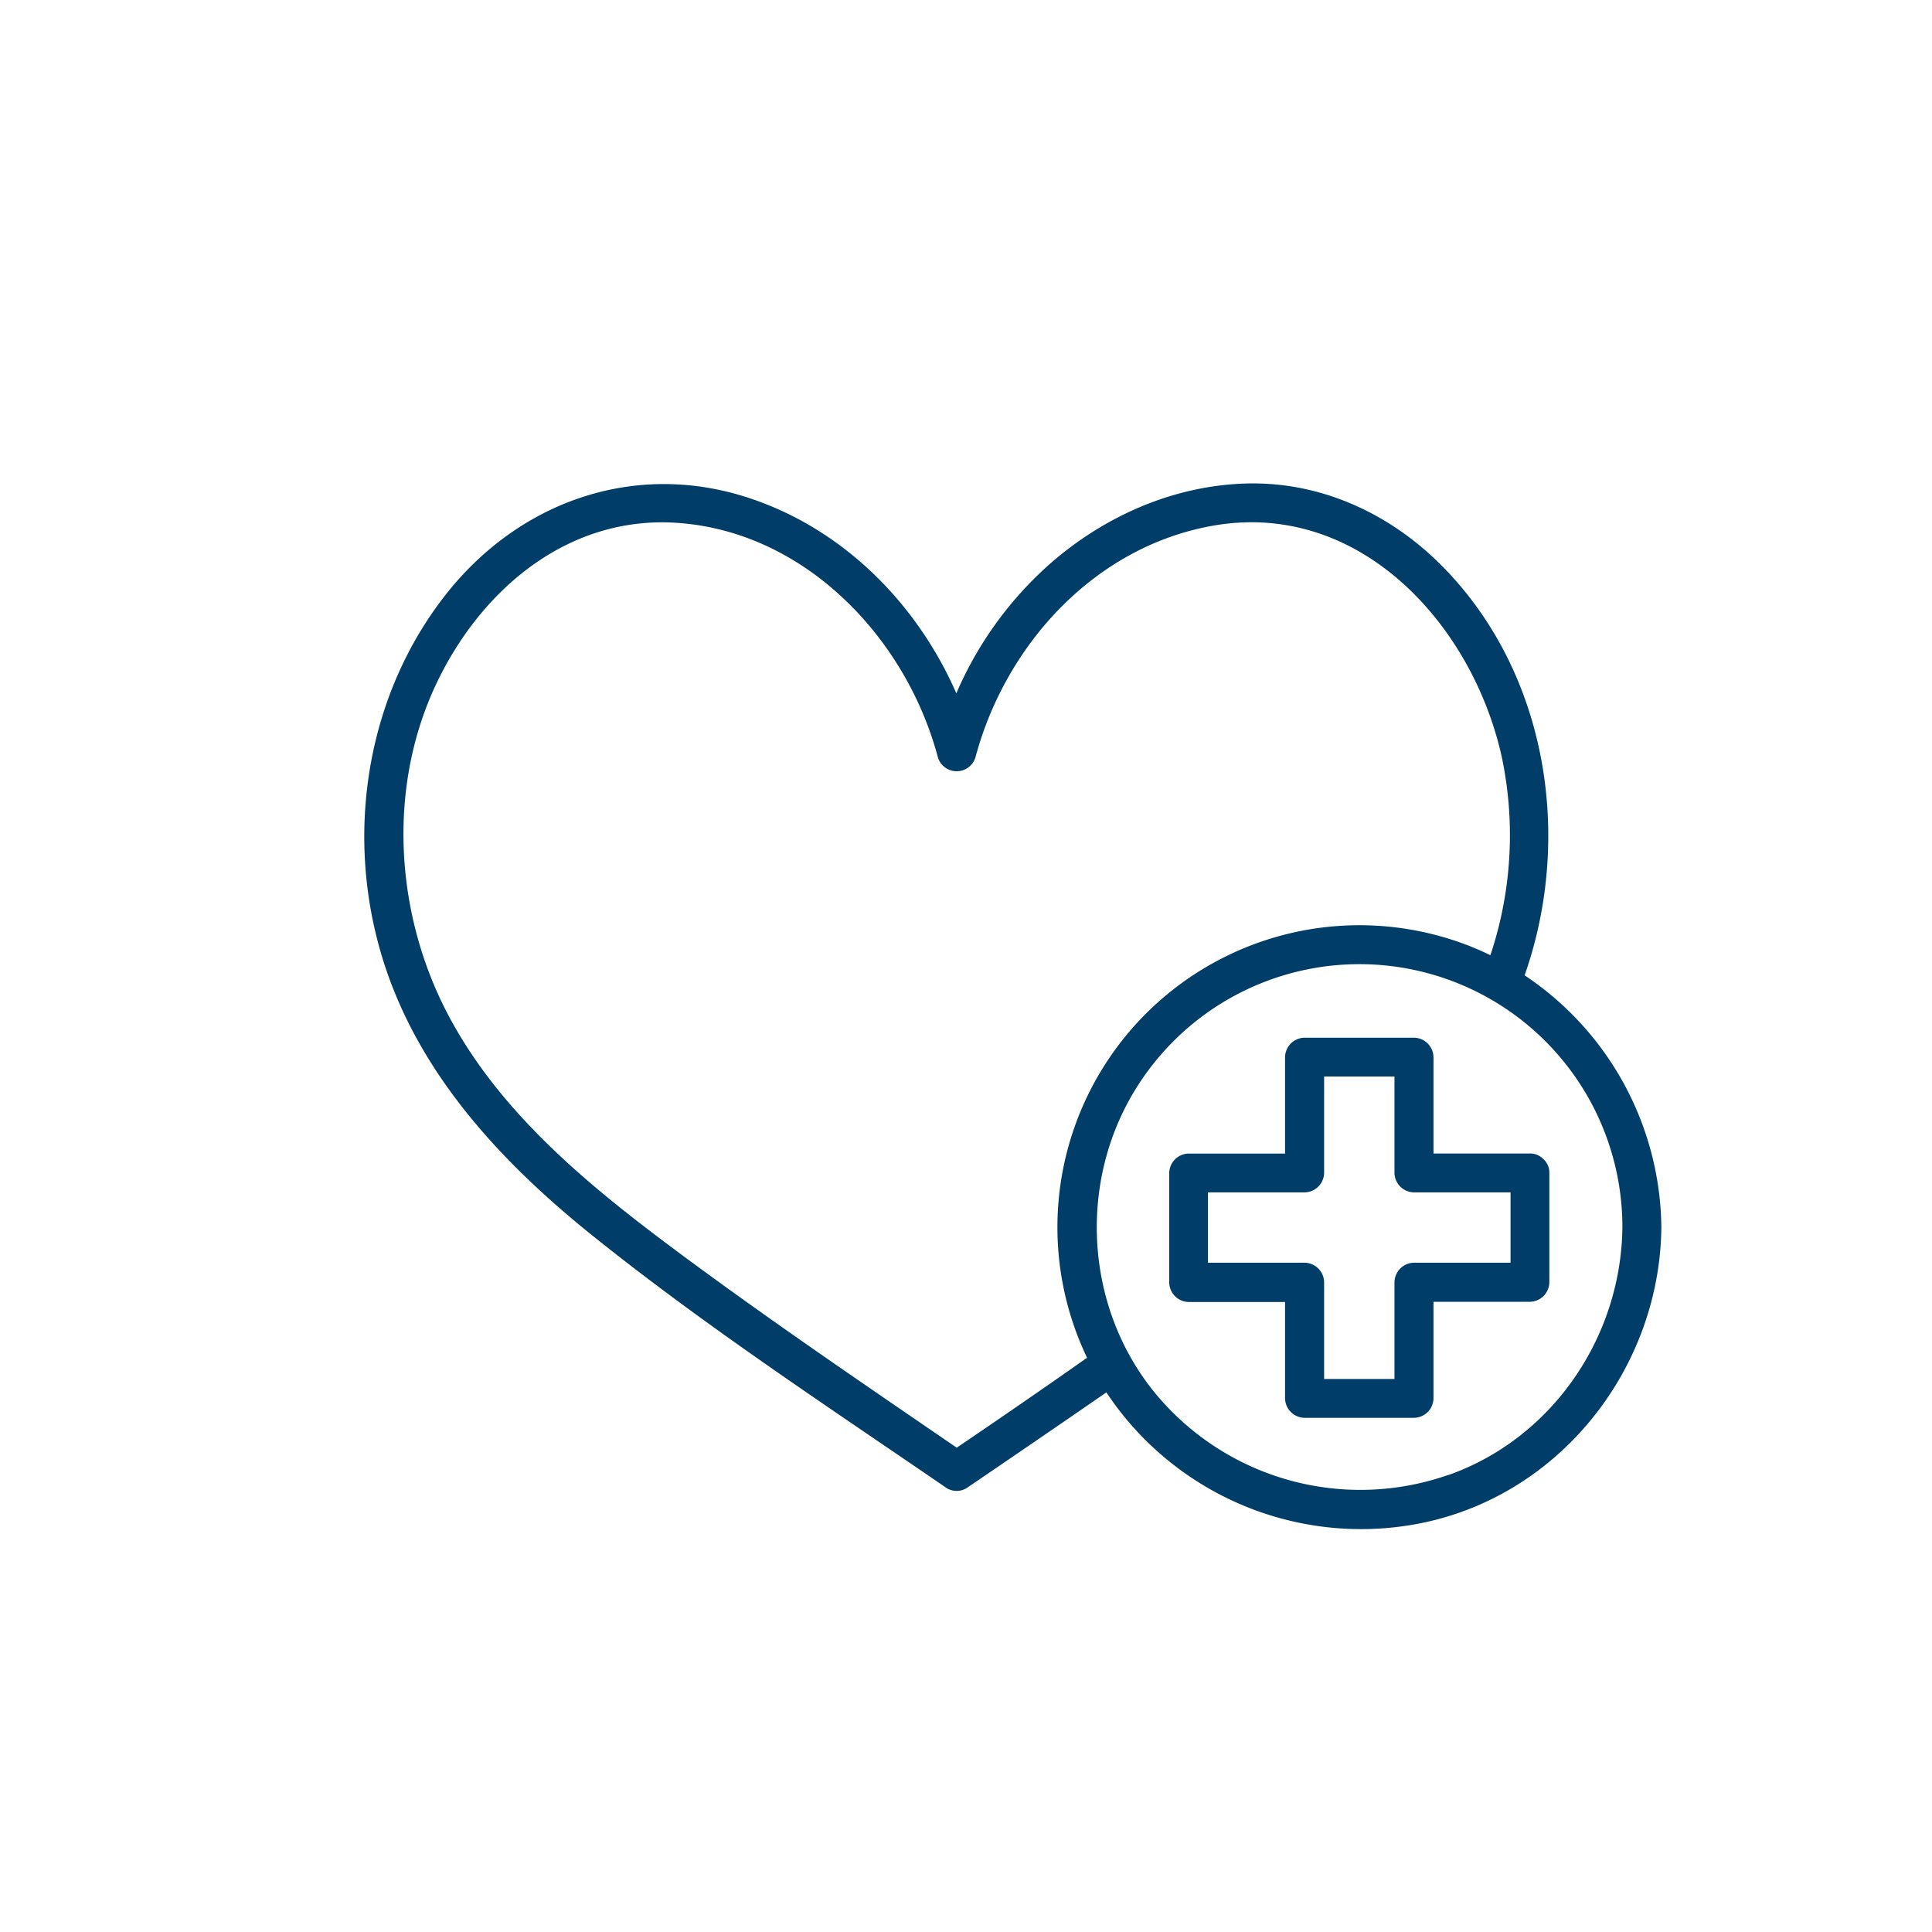 <svg id="Layer_1" data-name="Layer 1" xmlns="http://www.w3.org/2000/svg" viewBox="0 0 360 360"><defs><style>.cls-1{fill:#003e69;}</style></defs><path class="cls-1" d="M287.61,216l-.07-.06a3.33,3.33,0,0,0-2.48-1H267.11V197a3.69,3.69,0,0,0-3.64-3.64H243.09a3.69,3.69,0,0,0-3.64,3.64v17.95H221.5a3.68,3.68,0,0,0-3.63,3.63v20.39a3.69,3.69,0,0,0,3.63,3.64h17.95v17.95a3.69,3.69,0,0,0,3.64,3.63h20.38a3.68,3.68,0,0,0,3.64-3.63V242.57h17.95a3.69,3.69,0,0,0,3.64-3.64V218.54a3.35,3.35,0,0,0-1-2.45Zm-27.77,23v17.95H246.73V238.93a3.69,3.69,0,0,0-3.64-3.64h-18V222.18h18a3.69,3.69,0,0,0,3.64-3.64V200.59h13.11v17.95a3.68,3.68,0,0,0,3.63,3.64h18v13.11h-18A3.69,3.69,0,0,0,259.84,238.93Z"/><path class="cls-1" d="M284.09,181.74c9.1-25.9,4.21-56.65-15.56-76.45-9.85-9.86-22.92-15.76-37-15.17-13.23.55-25.74,6.13-35.67,14.75a68.13,68.13,0,0,0-17.66,24.32c-7.29-16.68-21-30.55-38.52-36.36-21.38-7.11-43.06.62-56.71,18.08C68.61,129.27,64.51,154,70.62,176.31c6.16,22.5,22.19,39.85,40,54.1,21,16.84,43.63,31.68,65.8,46.89a3.56,3.56,0,0,0,3.67,0q13.06-8.87,26.07-17.85a56.93,56.93,0,0,0,58.11,24.47c26.2-5,45-28.77,45.3-55.18A57.14,57.14,0,0,0,284.09,181.74Zm-105.84,88c-17.14-11.74-34.34-23.42-51-35.76s-33.86-26.1-43.77-44.93-11.38-42.43-2.06-61.89c8.5-17.73,25-31.47,45.56-29.67,23.48,2,41.95,21.67,47.78,43.63a3.66,3.66,0,0,0,7,0c5.61-21,22.18-39.18,44.06-43.13,27.32-4.94,48.48,18.19,54,43a70.54,70.54,0,0,1-2.11,37c-1.61-.78-3.25-1.5-5-2.14a56.28,56.28,0,0,0-70.15,77.15Q190.46,261.5,178.25,269.77Zm91.62,5.09a49.57,49.57,0,0,1-54.43-15c-13.12-15.78-14.68-38.89-4.13-56.41a49,49,0,0,1,91,25.28C302.08,249.12,289.28,268,269.87,274.86Z"/></svg>
